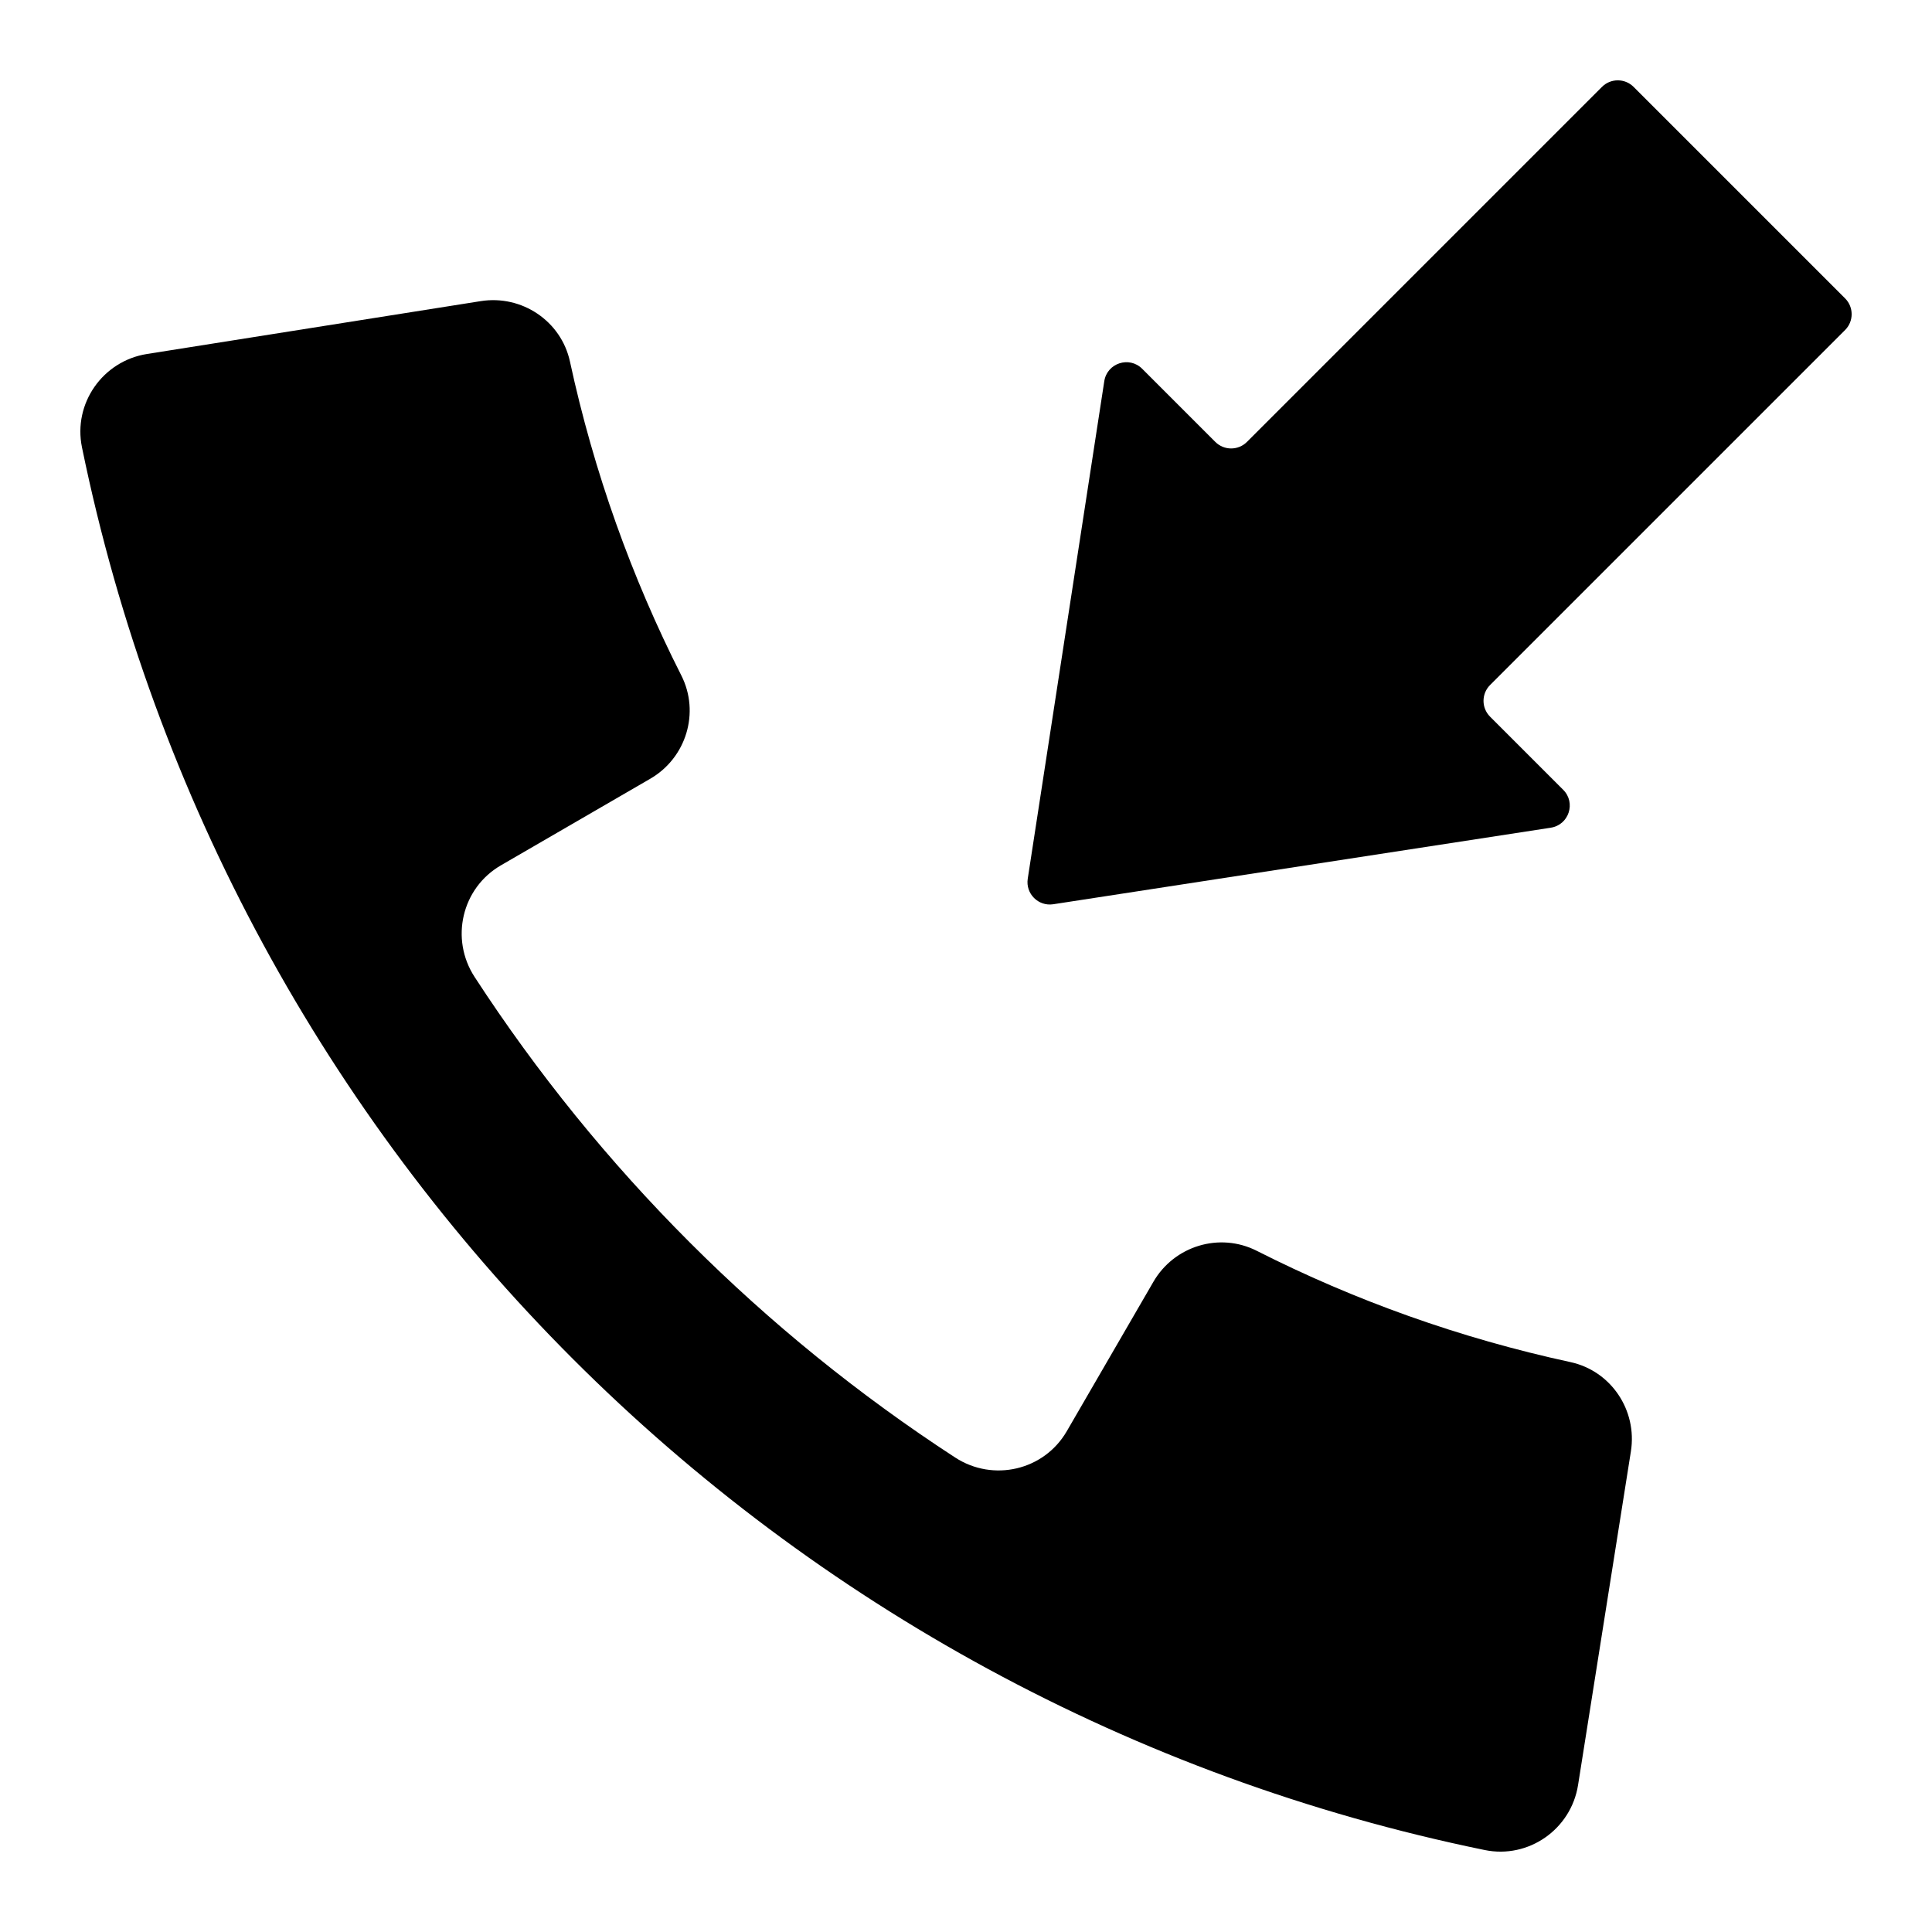 <?xml version="1.0" encoding="UTF-8"?>
<!-- Uploaded to: ICON Repo, www.iconrepo.com, Generator: ICON Repo Mixer Tools -->
<svg fill="#000000" width="800px" height="800px" version="1.1" viewBox="144 144 512 512" xmlns="http://www.w3.org/2000/svg">
 <g>
  <path d="m576.21 528.6c-4.672 29.484-9.34 58.969-14.008 88.453-1.855 11.719-13.105 19.609-24.73 17.227-187.02-38.355-333.39-184.72-371.75-371.74-2.383-11.625 5.504-22.875 17.227-24.73 29.484-4.672 58.969-9.34 88.453-14.008 10.871-1.723 21.316 5.266 23.645 16.027 6.34 29.293 16.34 57.176 29.504 83.156 4.984 9.832 1.32 21.852-8.215 27.383-13.199 7.652-26.395 15.305-39.594 22.957-10.387 6.023-13.516 19.508-6.969 29.574 33.074 50.855 76.504 94.281 127.36 127.36 10.066 6.547 23.551 3.418 29.574-6.973 7.652-13.199 15.301-26.398 22.953-39.594 5.527-9.539 17.547-13.199 27.383-8.219 25.977 13.16 53.855 23.16 83.141 29.496 10.754 2.324 17.742 12.766 16.023 23.637z"/>
  <path d="m554.98 363.35-131.86 20.285c-3.957 0.609-7.363-2.801-6.758-6.758l20.285-131.86c0.738-4.797 6.613-6.719 10.043-3.289l19.383 19.383c2.312 2.312 6.066 2.312 8.379 0l94.09-94.086c2.312-2.312 6.066-2.312 8.379 0l56.051 56.051c2.312 2.312 2.312 6.066 0 8.379l-94.09 94.086c-2.312 2.312-2.312 6.066 0 8.379l19.383 19.383c3.43 3.43 1.508 9.305-3.289 10.043z"/>
 </g>
</svg>
